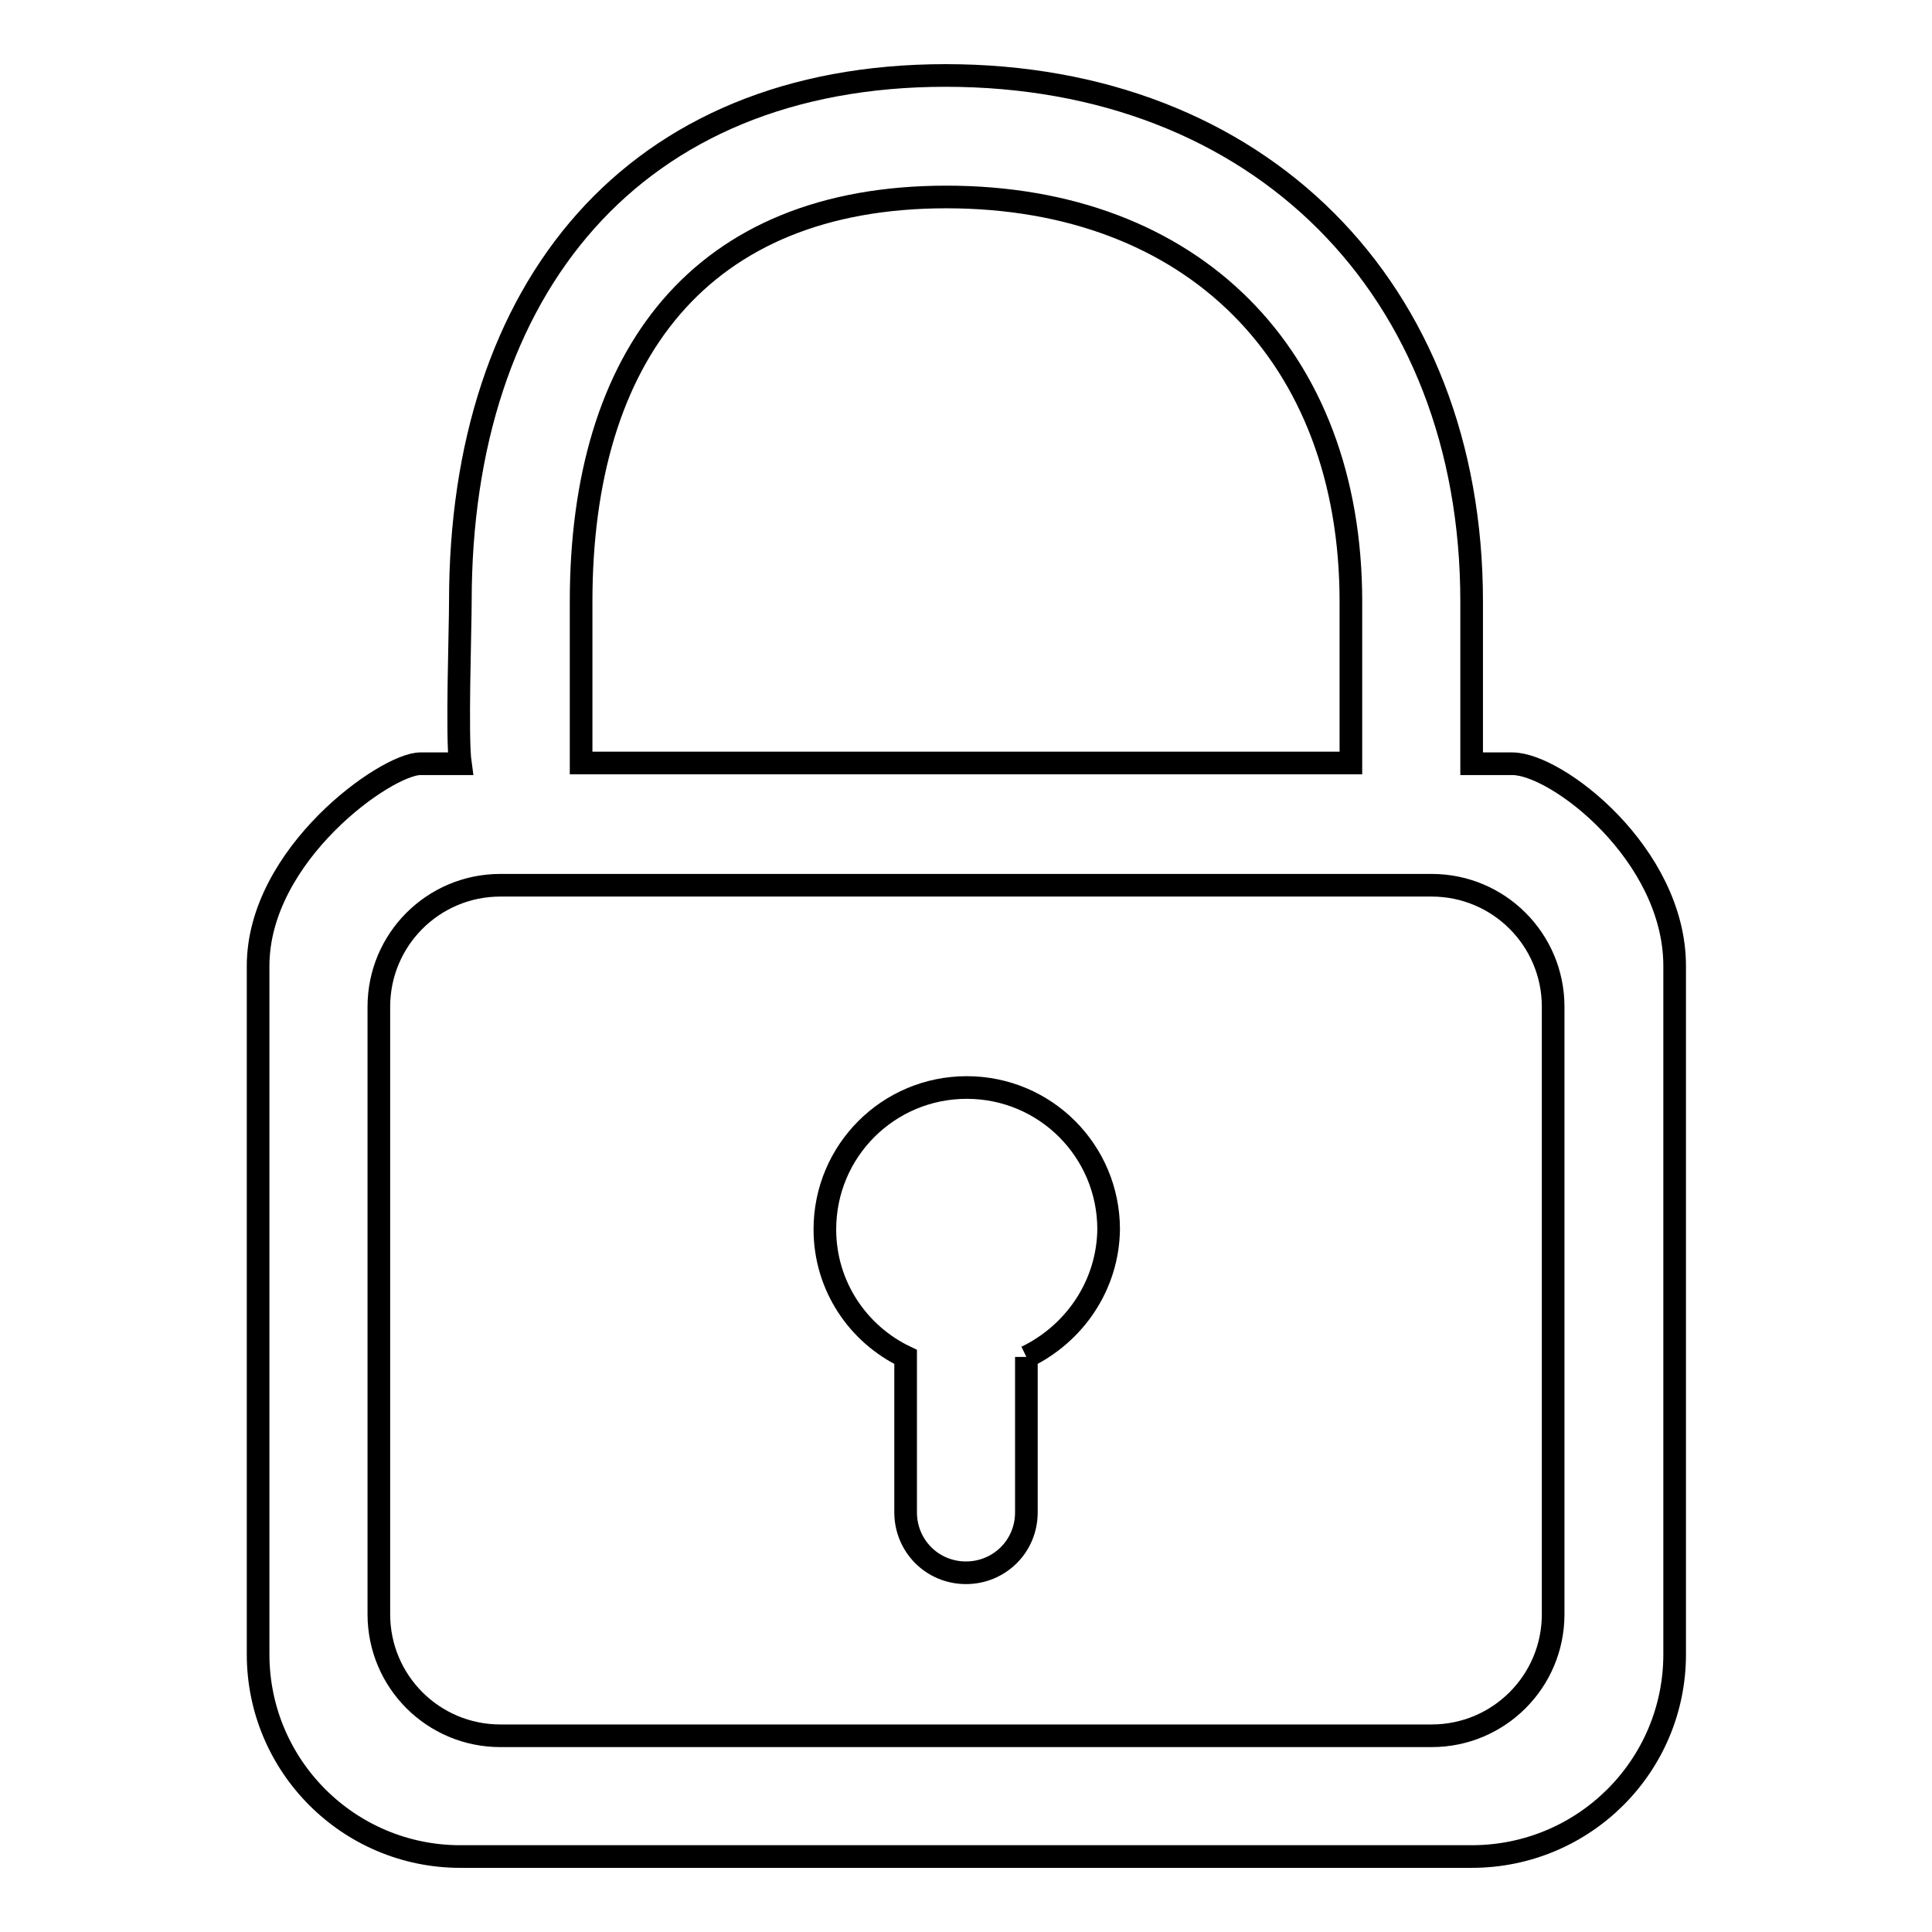 <?xml version="1.0" encoding="utf-8"?>
<!-- Svg Vector Icons : http://www.onlinewebfonts.com/icon -->
<!DOCTYPE svg PUBLIC "-//W3C//DTD SVG 1.1//EN" "http://www.w3.org/Graphics/SVG/1.1/DTD/svg11.dtd">
<svg version="1.1" xmlns="http://www.w3.org/2000/svg" xmlns:xlink="http://www.w3.org/1999/xlink" x="0px" y="0px" viewBox="0 0 256 256" enable-background="new 0 0 256 256" xml:space="preserve">
<g><g><path stroke-width="3" fill-opacity="0" stroke="#000000"  d="M195,246H61c-14.8,0-26.8-12-26.8-26.8V128c0-14.8,17-26.8,21.5-26.8H61c-0.5-3.5,0-17.8,0-21.5C61,38.2,83.9,10,125.3,10c41.5,0,69.7,28.2,69.7,69.7v21.5h5.4c5.9,0,21.5,12,21.5,26.8v91.2C221.9,234,209.9,246,195,246 M179,79.7C179,79.3,179,79,179,79.7c0-32.6-21-53.6-53.6-53.6S77,47.1,77,79.7v0.4v21H179V79.7z M205.8,133.4c0-8.9-7.2-16.1-16.1-16.1H66.3c-8.9,0-16.1,7.2-16.1,16.1v80.5c0,8.9,7.2,16.1,16.1,16.1h123.4c8.9,0,16.1-7.2,16.1-16.1V133.4L205.8,133.4z M136,179.8v20.6c0,4.5-3.6,8-8,8c-4.5,0-8-3.6-8-8v-20.6c-6.3-3-10.7-9.4-10.7-16.9c0-10.4,8.4-18.8,18.8-18.8c10.4,0,18.8,8.4,18.8,18.8C146.8,170.3,142.4,176.7,136,179.8"/></g></g>
</svg>